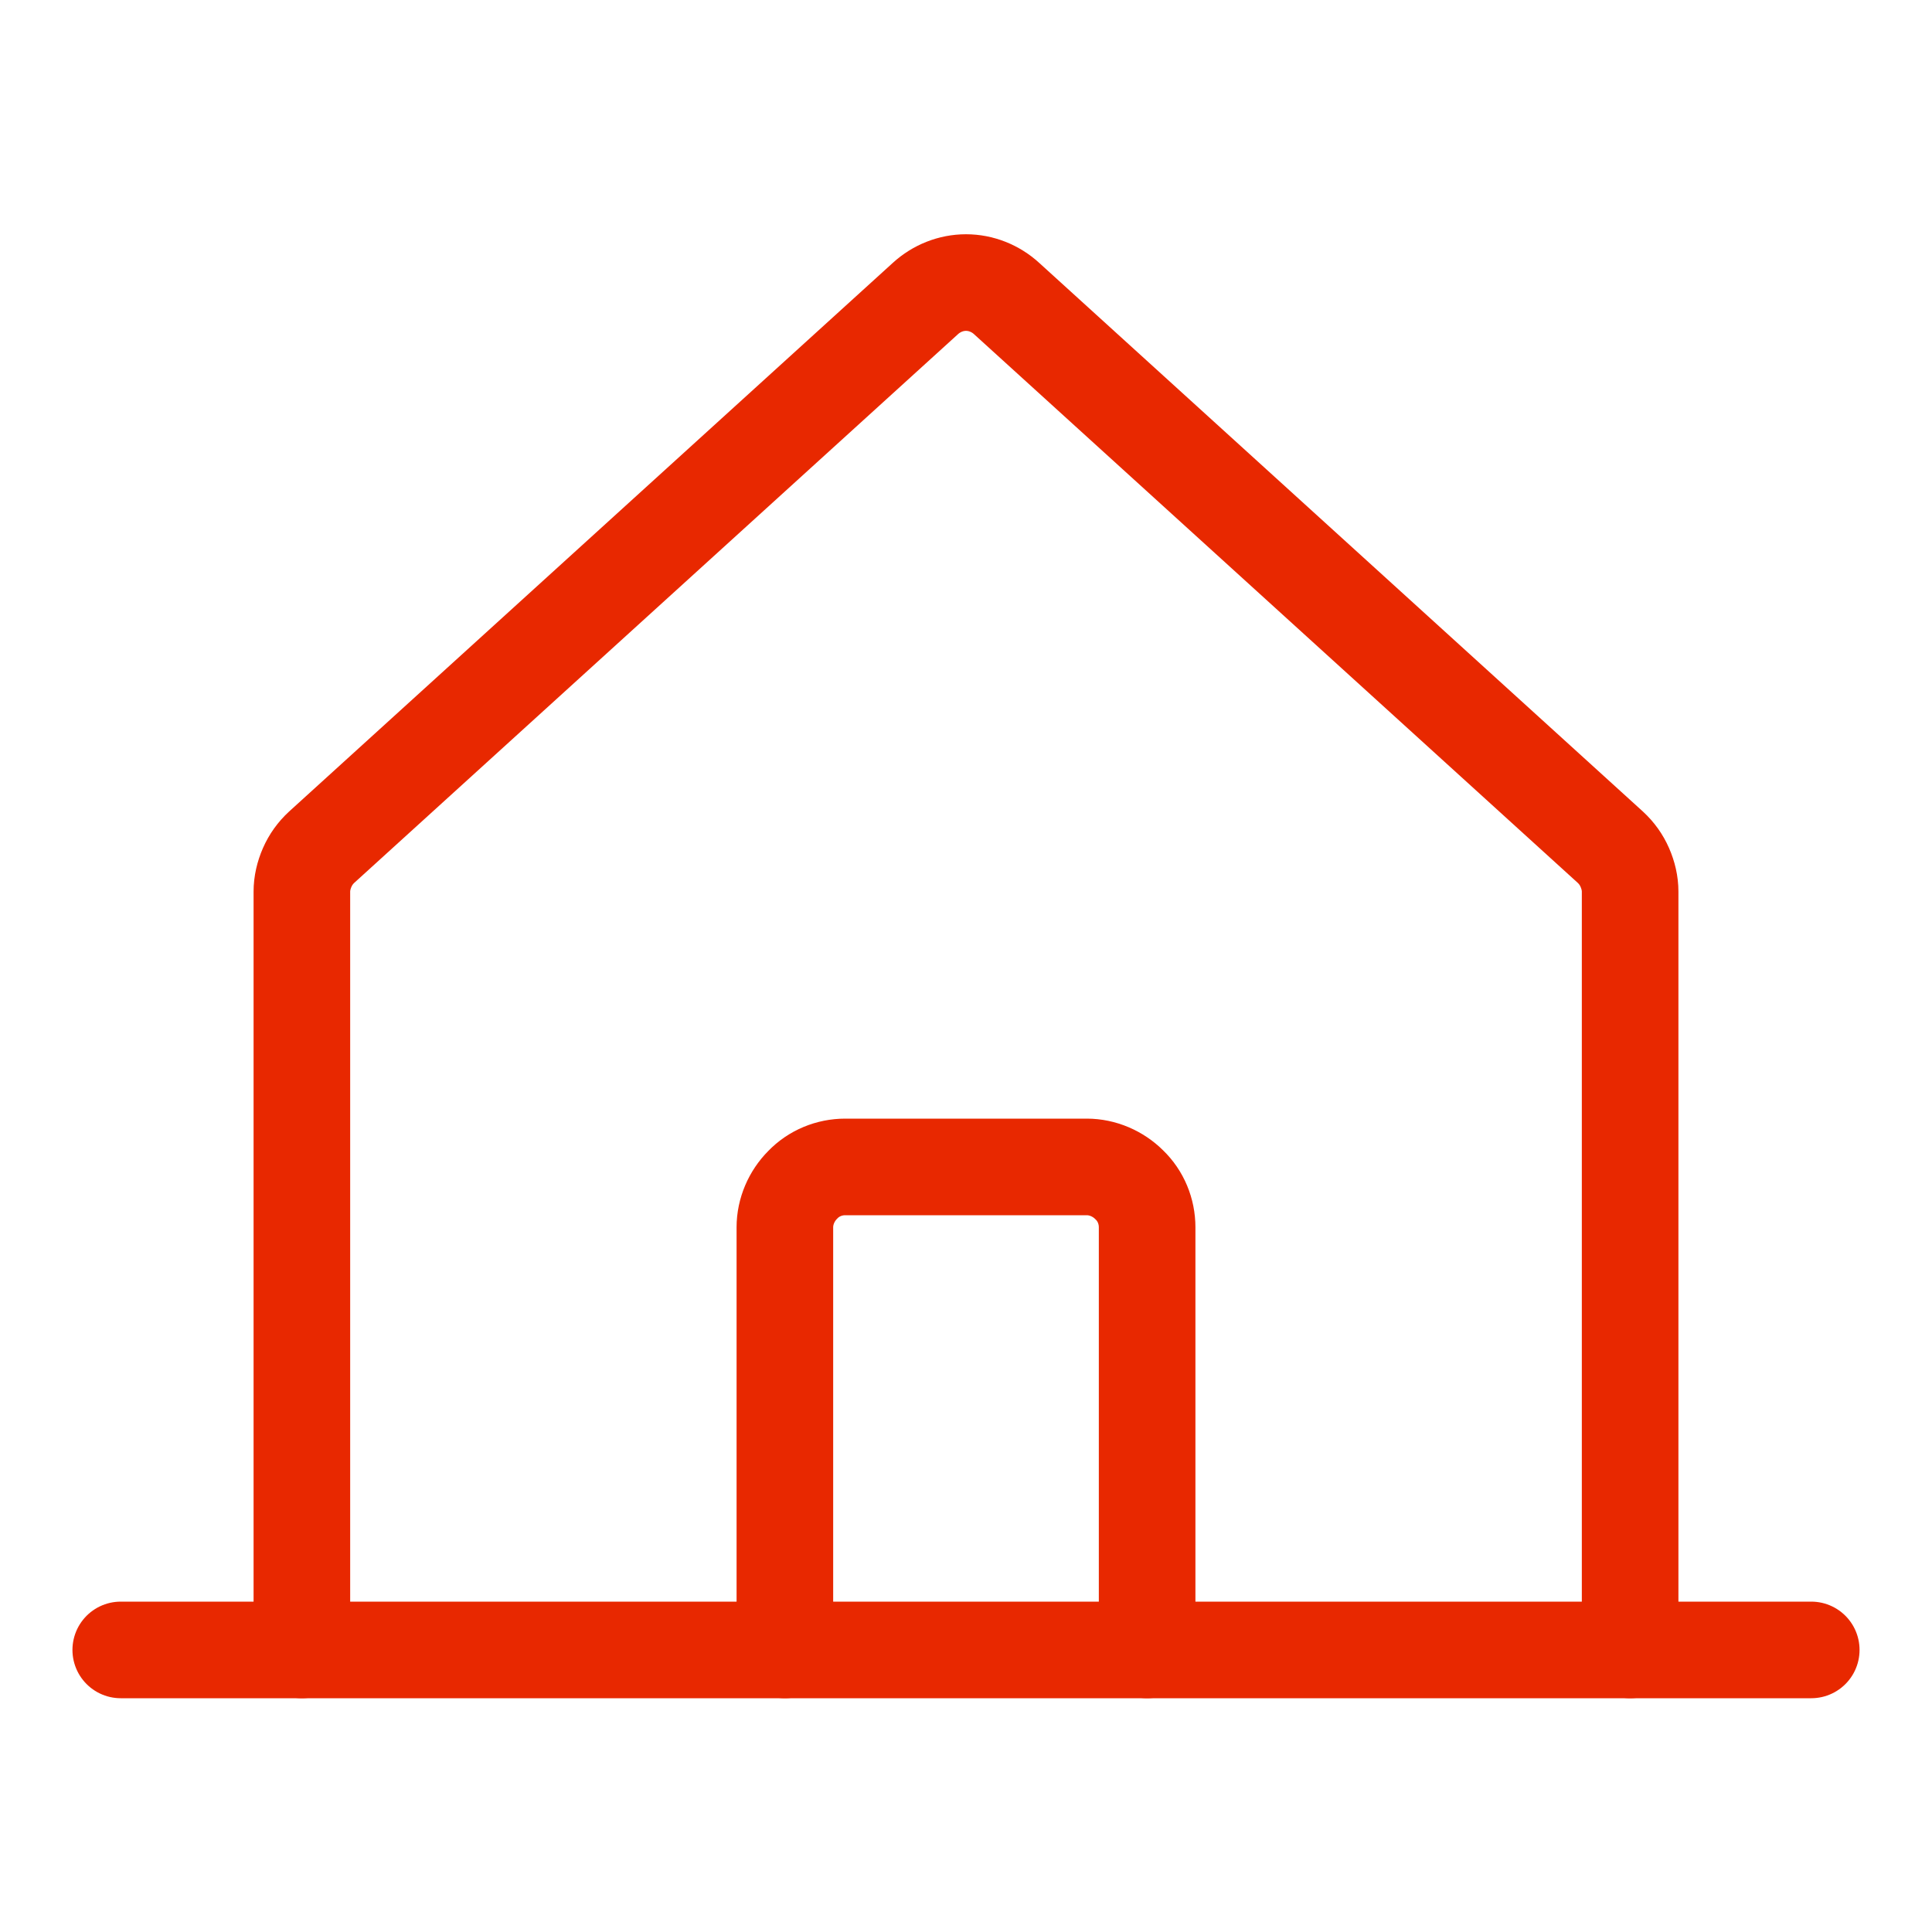 <?xml version="1.0" encoding="UTF-8"?><svg id="Layer_1" xmlns="http://www.w3.org/2000/svg" viewBox="0 0 40 40"><defs><style>.cls-1{fill:none;stroke:#e82800;stroke-linecap:round;stroke-linejoin:round;stroke-width:2px;}</style></defs><path class="cls-1" d="M33.75,34.16v-15.7c0-.17-.04-.34-.11-.5-.07-.16-.17-.3-.3-.42l-12.5-11.36c-.23-.21-.53-.33-.84-.33s-.61.12-.84.33l-12.5,11.36c-.13.12-.23.26-.3.42-.07.16-.11.33-.11.5v15.7"/><path class="cls-1" d="M2.5,34.16h35"/><path class="cls-1" d="M23.75,34.16v-8.75c0-.33-.13-.65-.37-.88-.23-.23-.55-.37-.88-.37h-5c-.33,0-.65.13-.88.37-.23.23-.37.55-.37.88v8.75"/></svg>